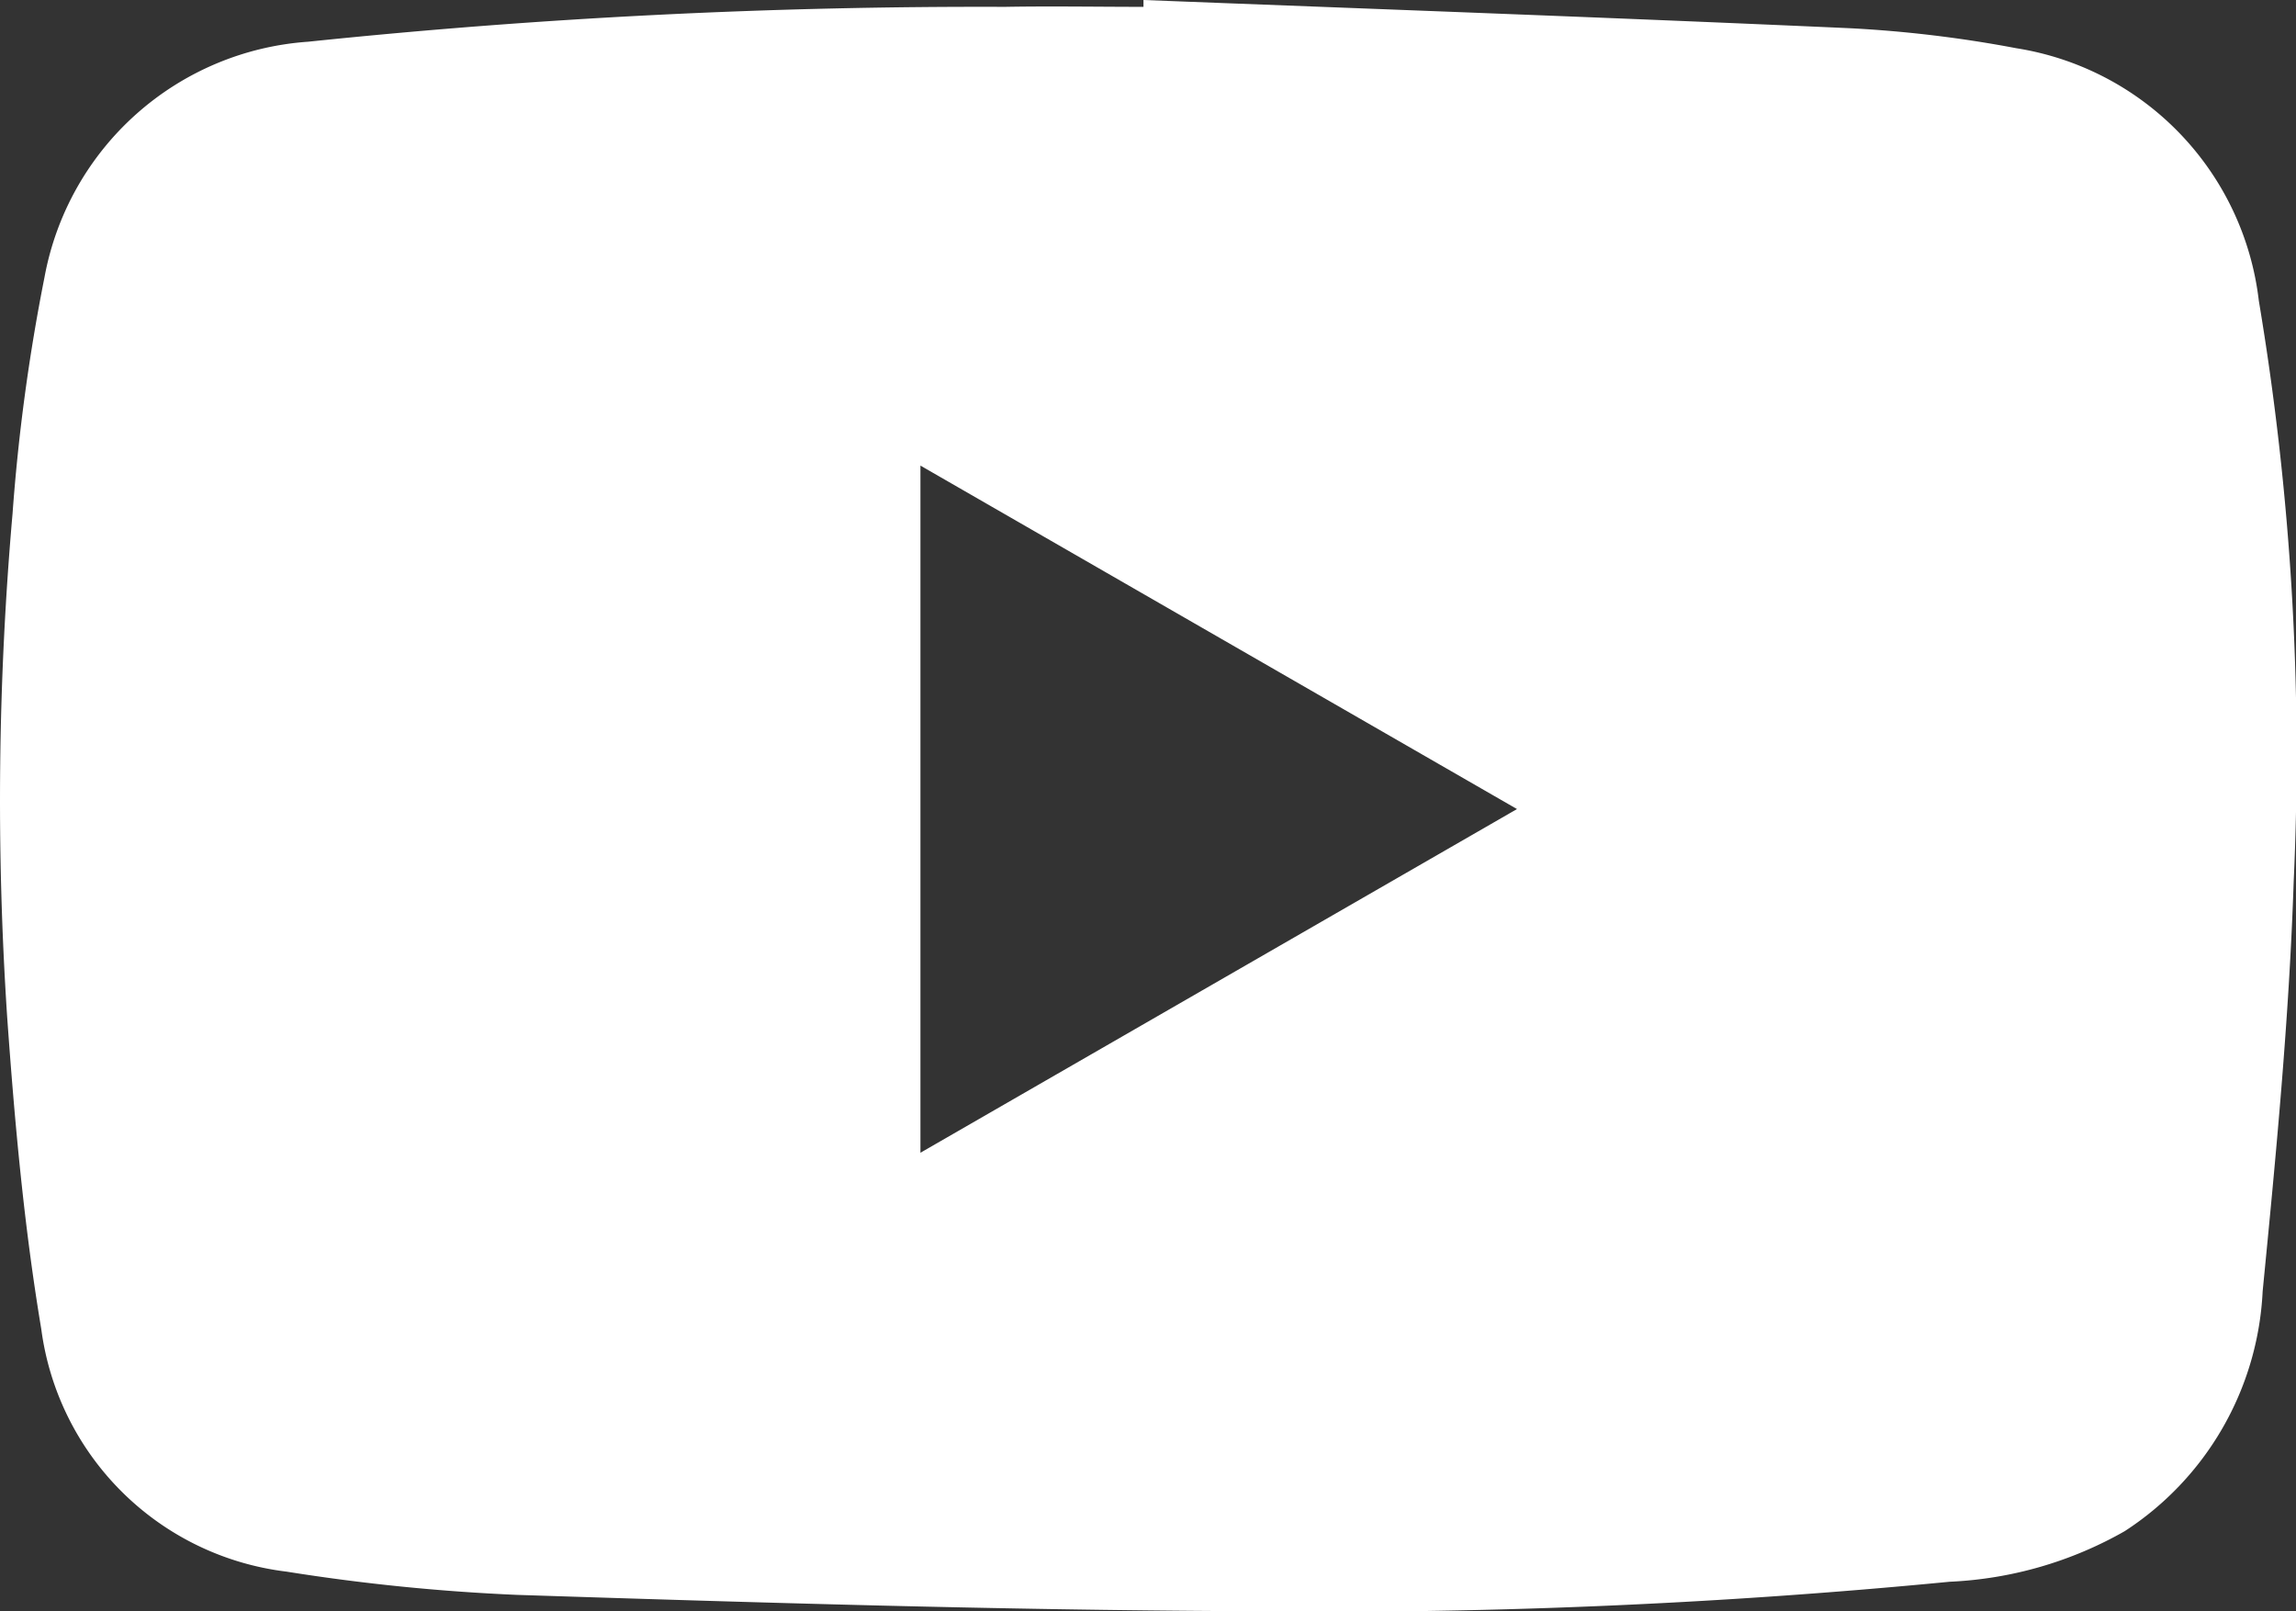 <?xml version="1.0" encoding="UTF-8"?>
<svg xmlns="http://www.w3.org/2000/svg" xmlns:xlink="http://www.w3.org/1999/xlink" id="Gruppe_27" data-name="Gruppe 27" width="19.756" height="13.861" viewBox="0 0 19.756 13.861">
  <rect x="0" y="0" width="19.756" height="13.861" fill="#333333" stroke="none"/>
  <defs>
    <clipPath id="clip-path">
      <rect id="Rechteck_17" data-name="Rechteck 17" width="19.756" height="13.861" fill="#fff"></rect>
    </clipPath>
  </defs>
  <g id="Gruppe_9" data-name="Gruppe 9" clip-path="url(#clip-path)">
    <path id="Pfad_38" data-name="Pfad 38" d="M9.84,0c2.027.079,4.055.152,6.082.243A10.619,10.619,0,0,1,17.35.415a2.492,2.492,0,0,1,2.086,2.172,23.648,23.648,0,0,1,.3,5c-.039,1.176-.152,2.351-.267,3.524a2.609,2.609,0,0,1-1.187,2.063,3.34,3.34,0,0,1-1.505.435,55.6,55.6,0,0,1-6.121.253c-2.07-.01-4.14-.073-6.209-.14a17.32,17.32,0,0,1-1.982-.2,2.422,2.422,0,0,1-2.11-2.088c-.149-.89-.23-1.793-.294-2.694A28.246,28.246,0,0,1,.108,4.419,16.566,16.566,0,0,1,.383,2.385,2.481,2.481,0,0,1,2.651.359a55.842,55.842,0,0,1,5.995-.3c.4-.007.8,0,1.193,0l0-.06M7.92,9.918l5.133-2.957L7.92,4.006Z" transform="translate(0)" fill="#fff"></path>
  </g>
</svg>

